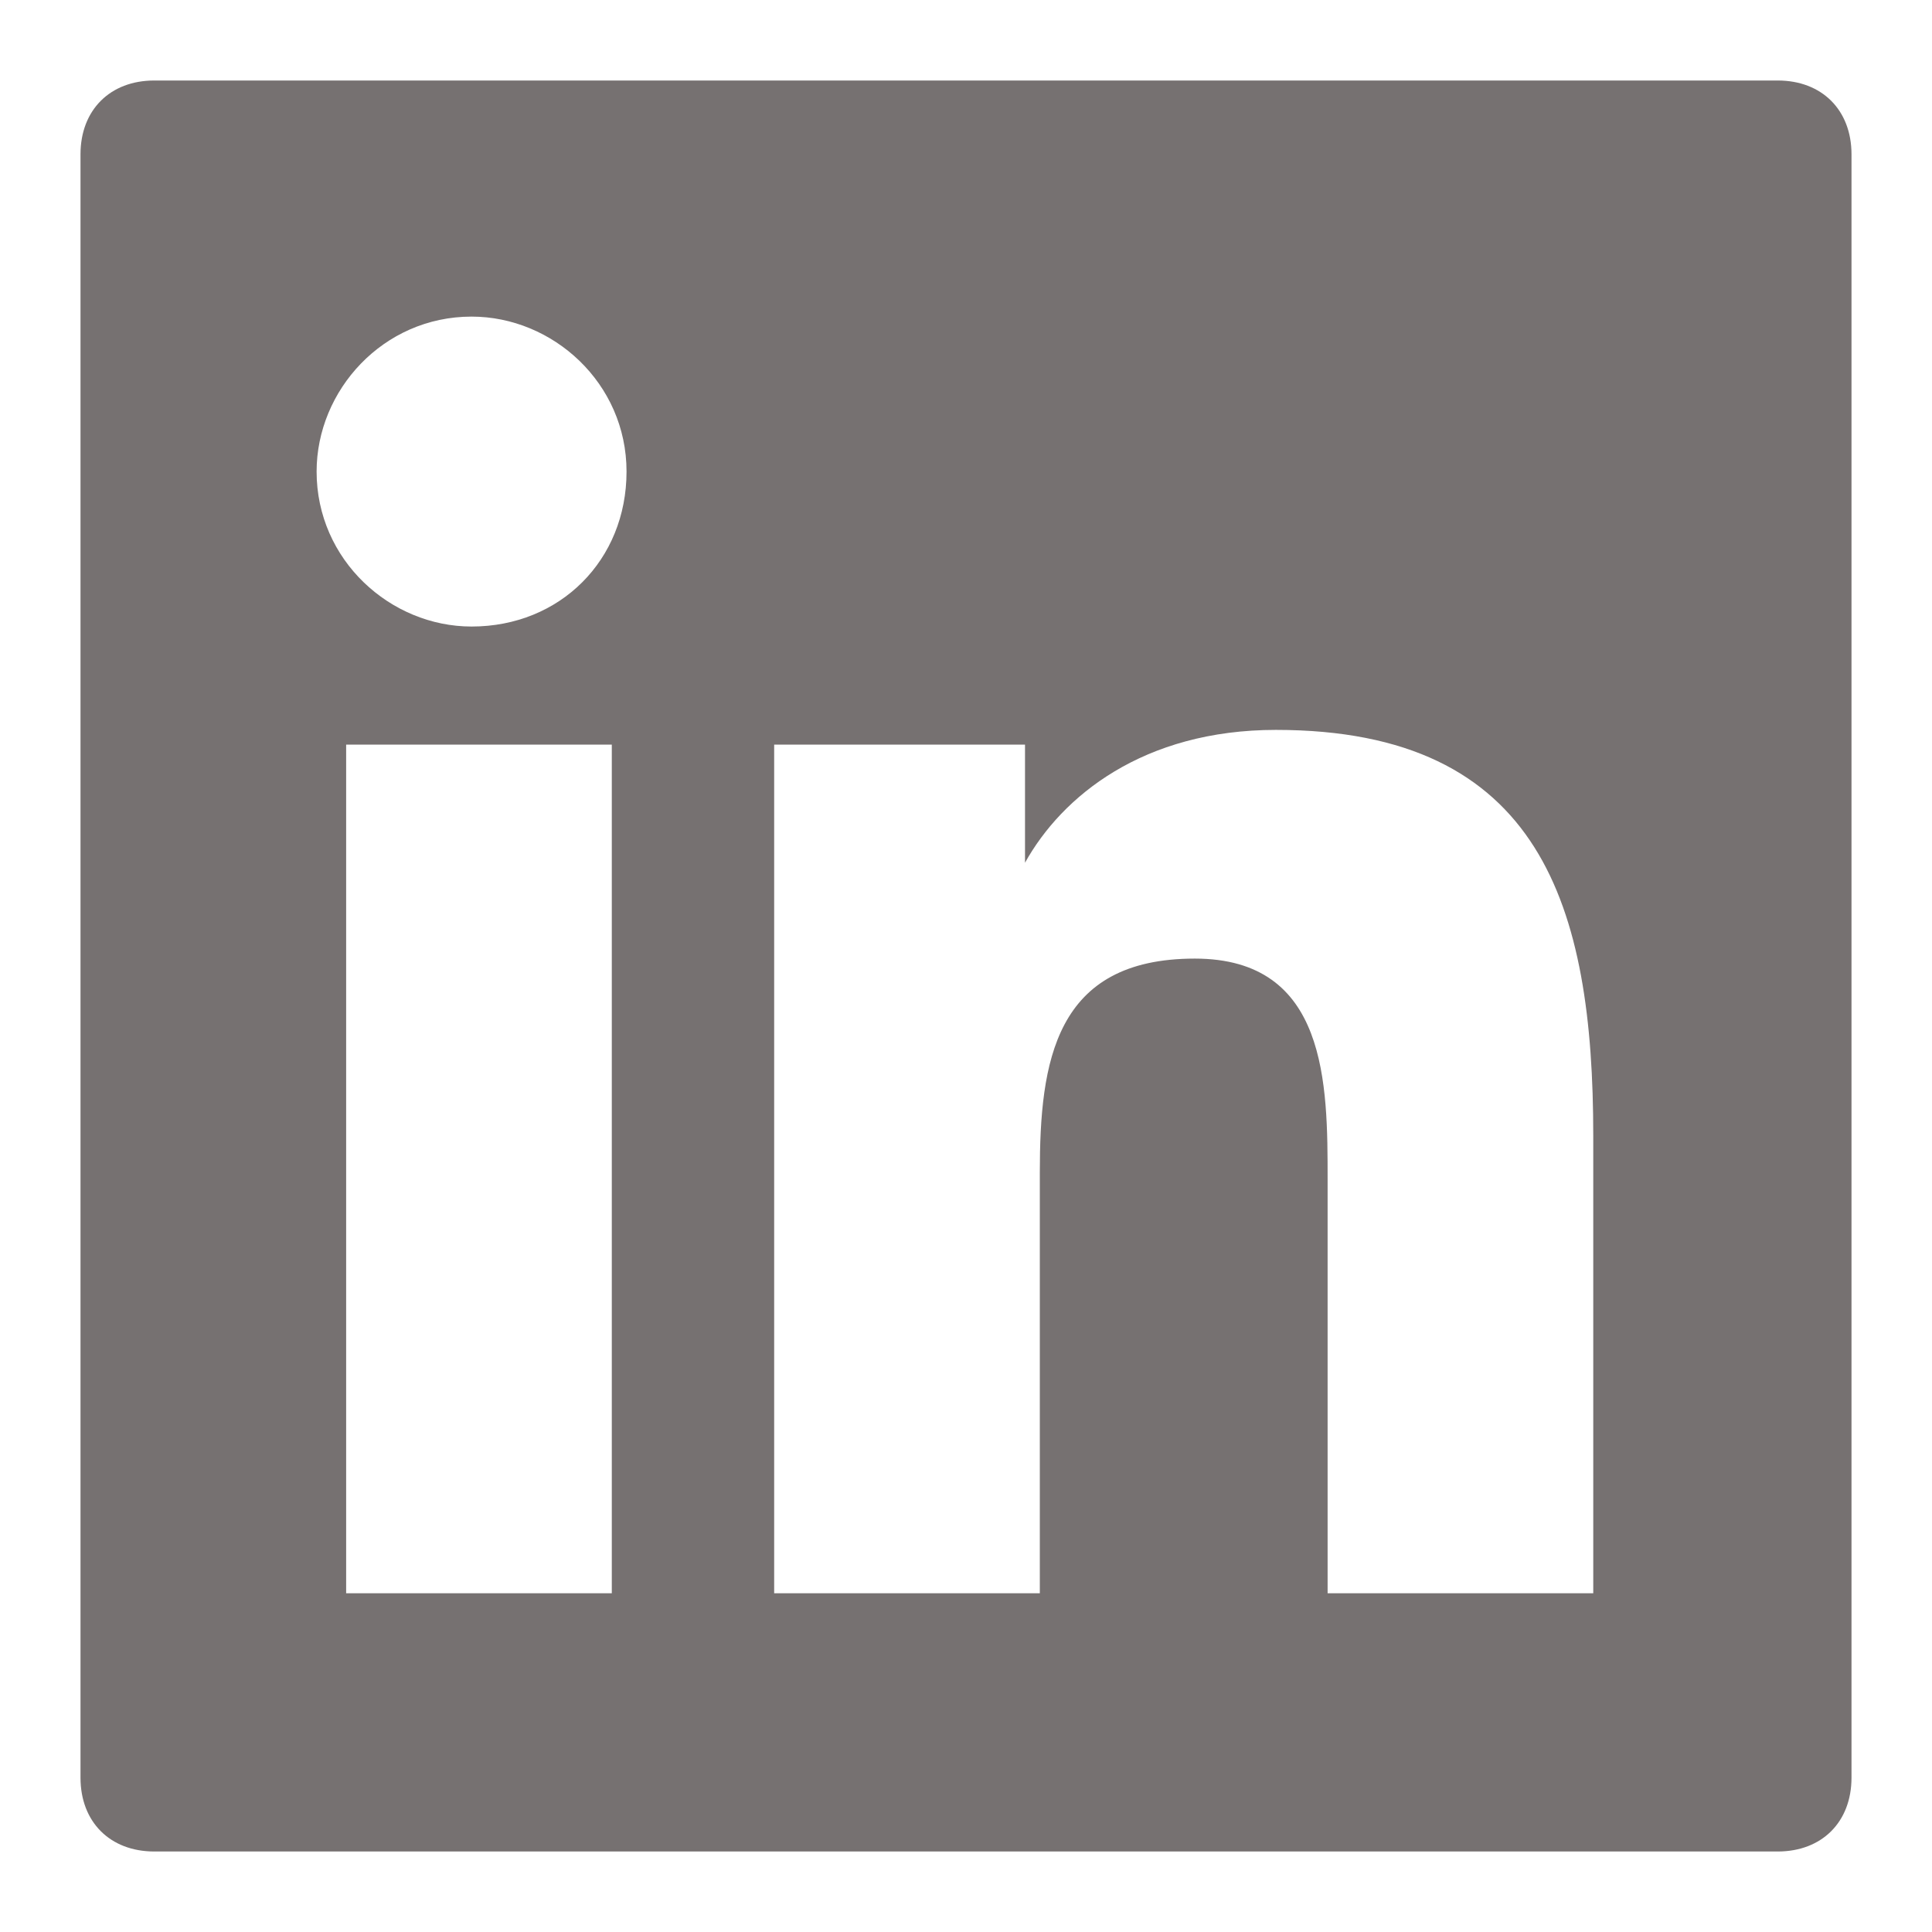 <?xml version="1.0" encoding="UTF-8"?>
<svg xmlns="http://www.w3.org/2000/svg" width="24" height="24" viewBox="0 0 24 24" fill="none">
  <path fill-rule="evenodd" clip-rule="evenodd" d="M1.917 1H22.083C22.633 1 23 1.367 23 1.917V22.083C23 22.633 22.633 23 22.083 23H1.917C1.367 23 1 22.633 1 22.083V1.917C1 1.367 1.367 1 1.917 1ZM4.3 19.792H7.508H7.6V9.25H4.3V19.792ZM5.858 7.783C4.85 7.783 3.933 6.958 3.933 5.858C3.933 4.85 4.758 3.933 5.858 3.933C6.867 3.933 7.783 4.758 7.783 5.858C7.783 6.958 6.958 7.783 5.858 7.783ZM16.492 19.792H19.792V14.108C19.792 11.267 19.15 9.067 15.85 9.067C14.2 9.067 13.192 9.892 12.733 10.717V9.25H9.617V19.792H12.917V14.567C12.917 13.192 13.1 11.908 14.842 11.908C16.492 11.908 16.492 13.467 16.492 14.658V19.792Z" fill="#767171"></path>
</svg>
